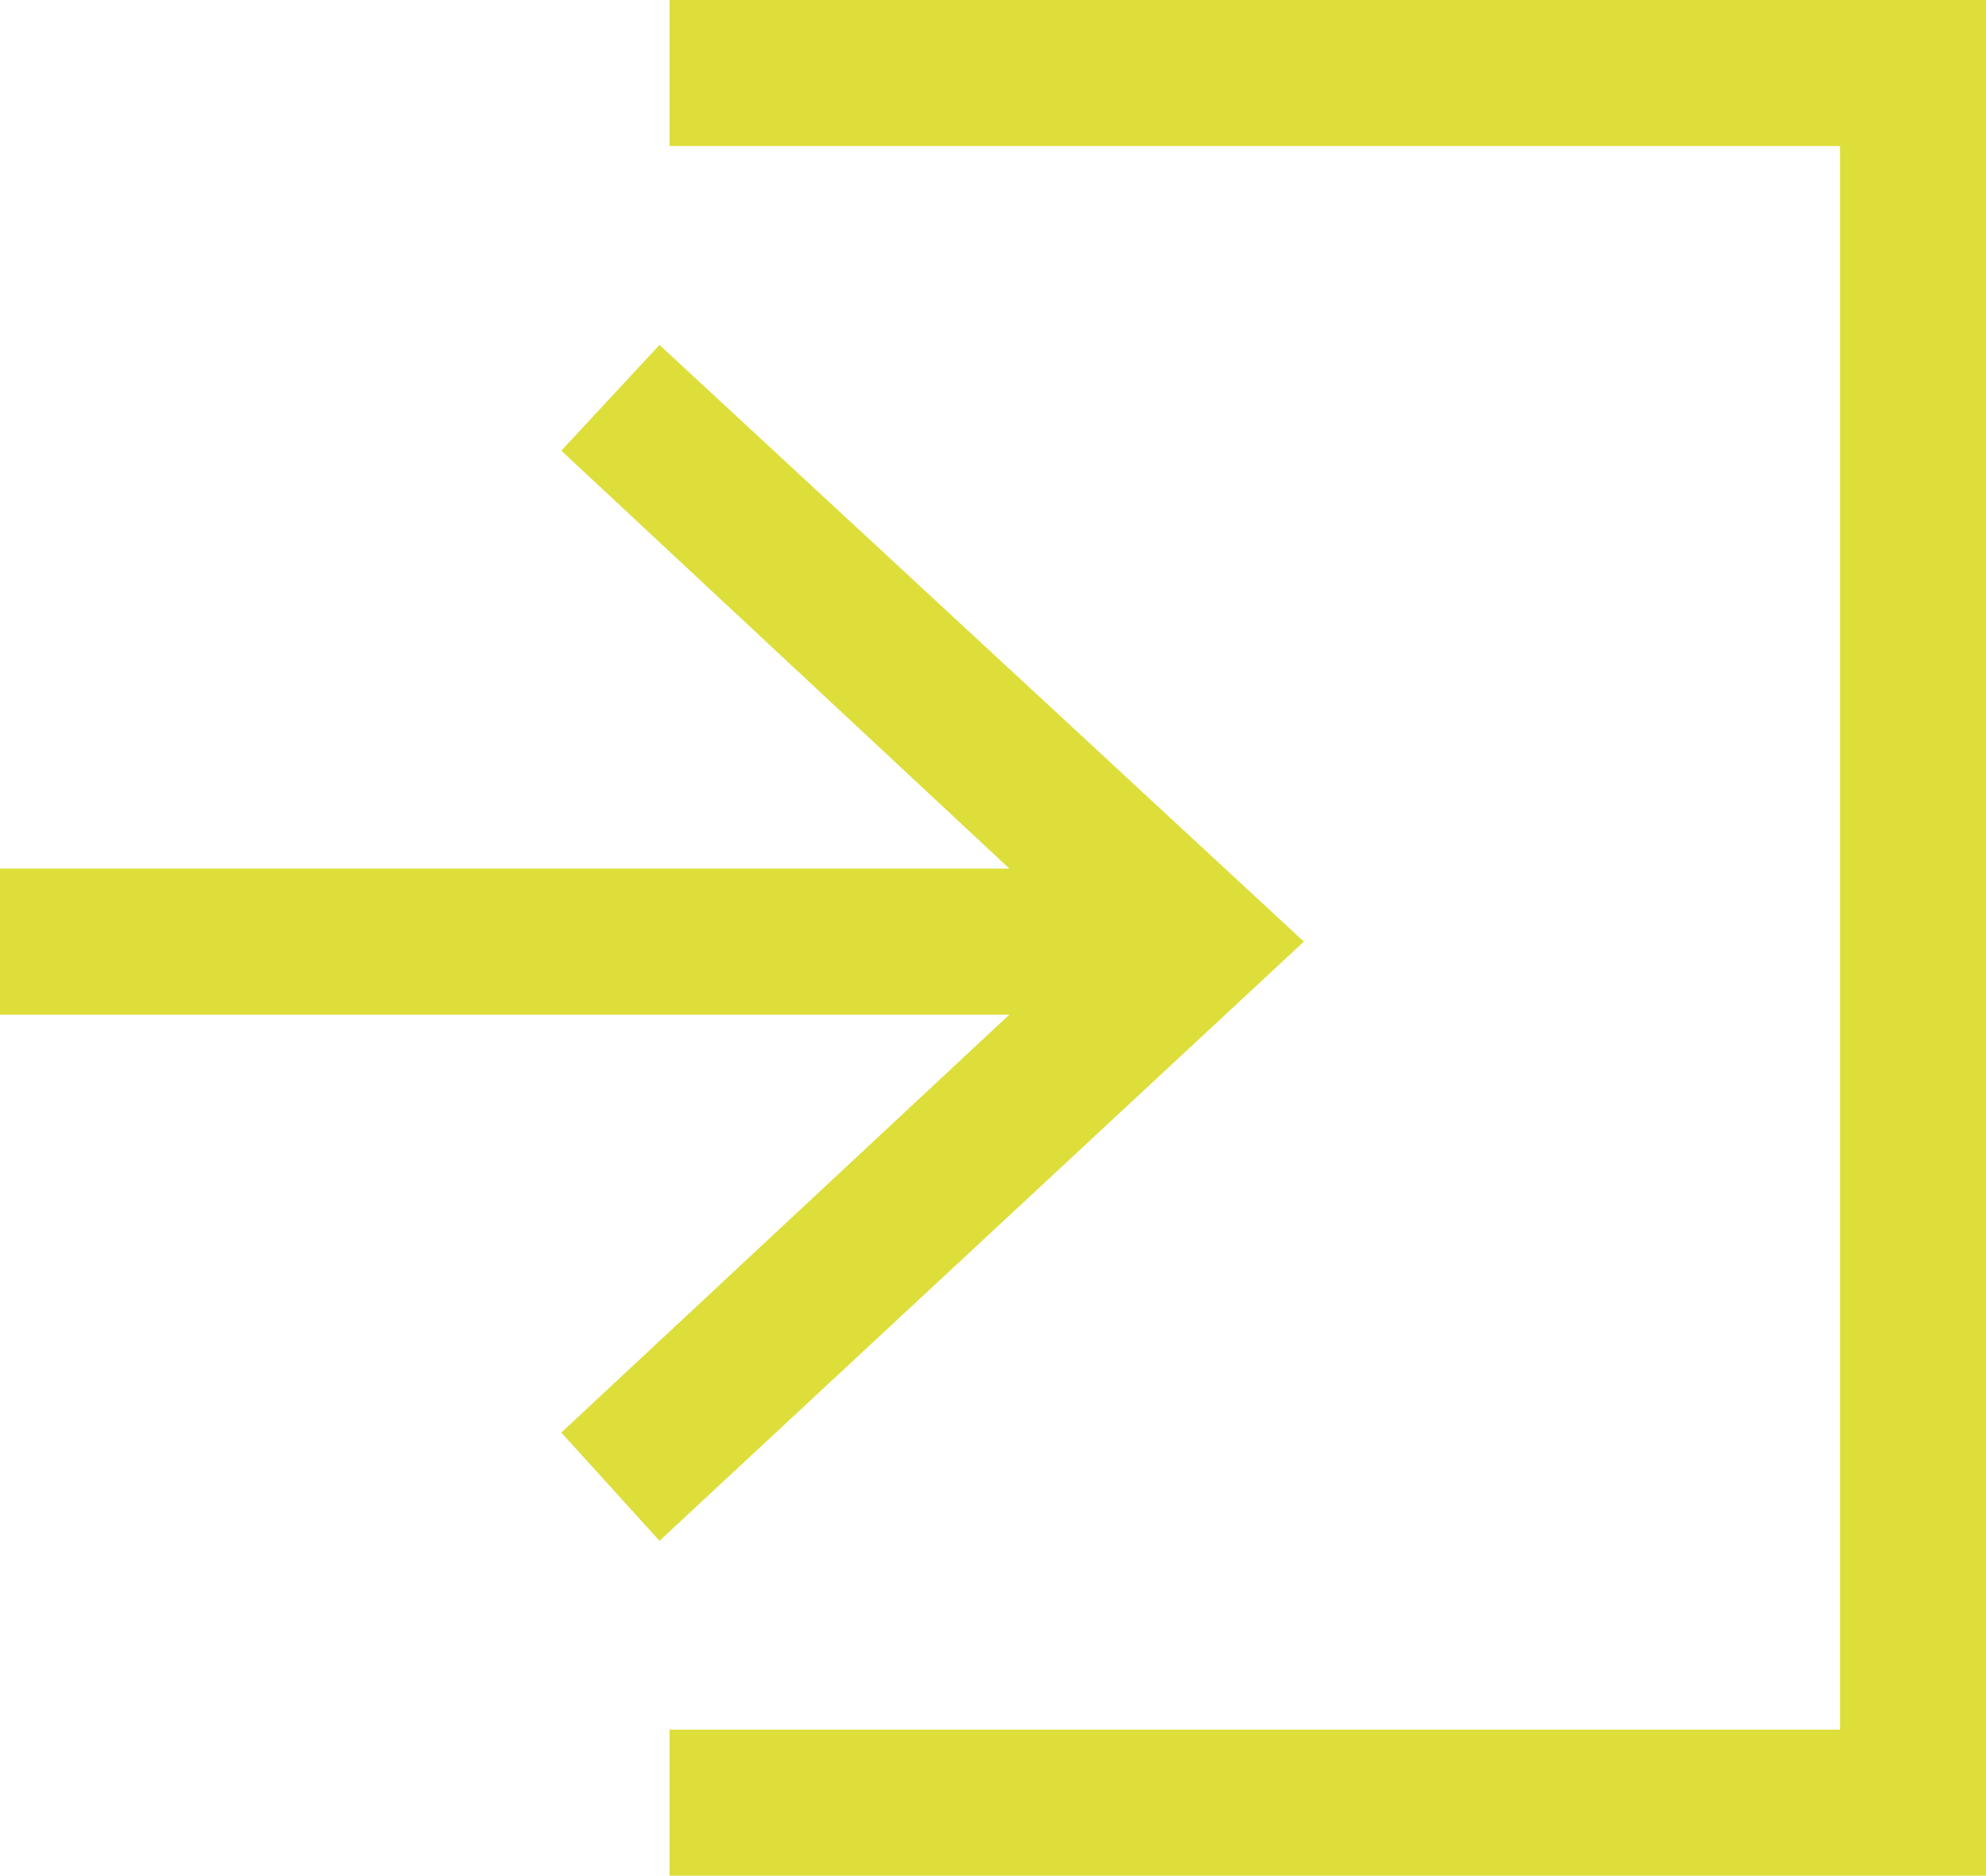 <?xml version="1.0" encoding="utf-8"?>
<!-- Generator: Adobe Illustrator 25.4.1, SVG Export Plug-In . SVG Version: 6.00 Build 0)  -->
<svg version="1.1" id="Ebene_1" xmlns="http://www.w3.org/2000/svg" xmlns:xlink="http://www.w3.org/1999/xlink" x="0px" y="0px"
     viewBox="0 0 78.9 74.5" style="enable-background:new 0 0 78.9 74.5;" xml:space="preserve">
<style type="text/css">
    .st0{fill:#DDDE3A;}
</style>
<g id="Ebene_1_00000112632985181264464060000002859044853167282838_">
    <g id="Ebene_1_00000043445354865193857700000008943511502738993066_">
    </g>
</g>
<g>
    <polygon class="st0" points="26.2,13.7 22.3,17.9 40.1,34.5 0,34.5 0,40.3 40.1,40.3 22.3,56.9 26.2,61.2 51.8,37.4    "/>
    <polygon class="st0" points="26.6,0 26.6,5.8 73.1,5.8 73.1,68.7 26.6,68.7 26.6,74.5 78.9,74.5 78.9,0    "/>
</g>
</svg>
